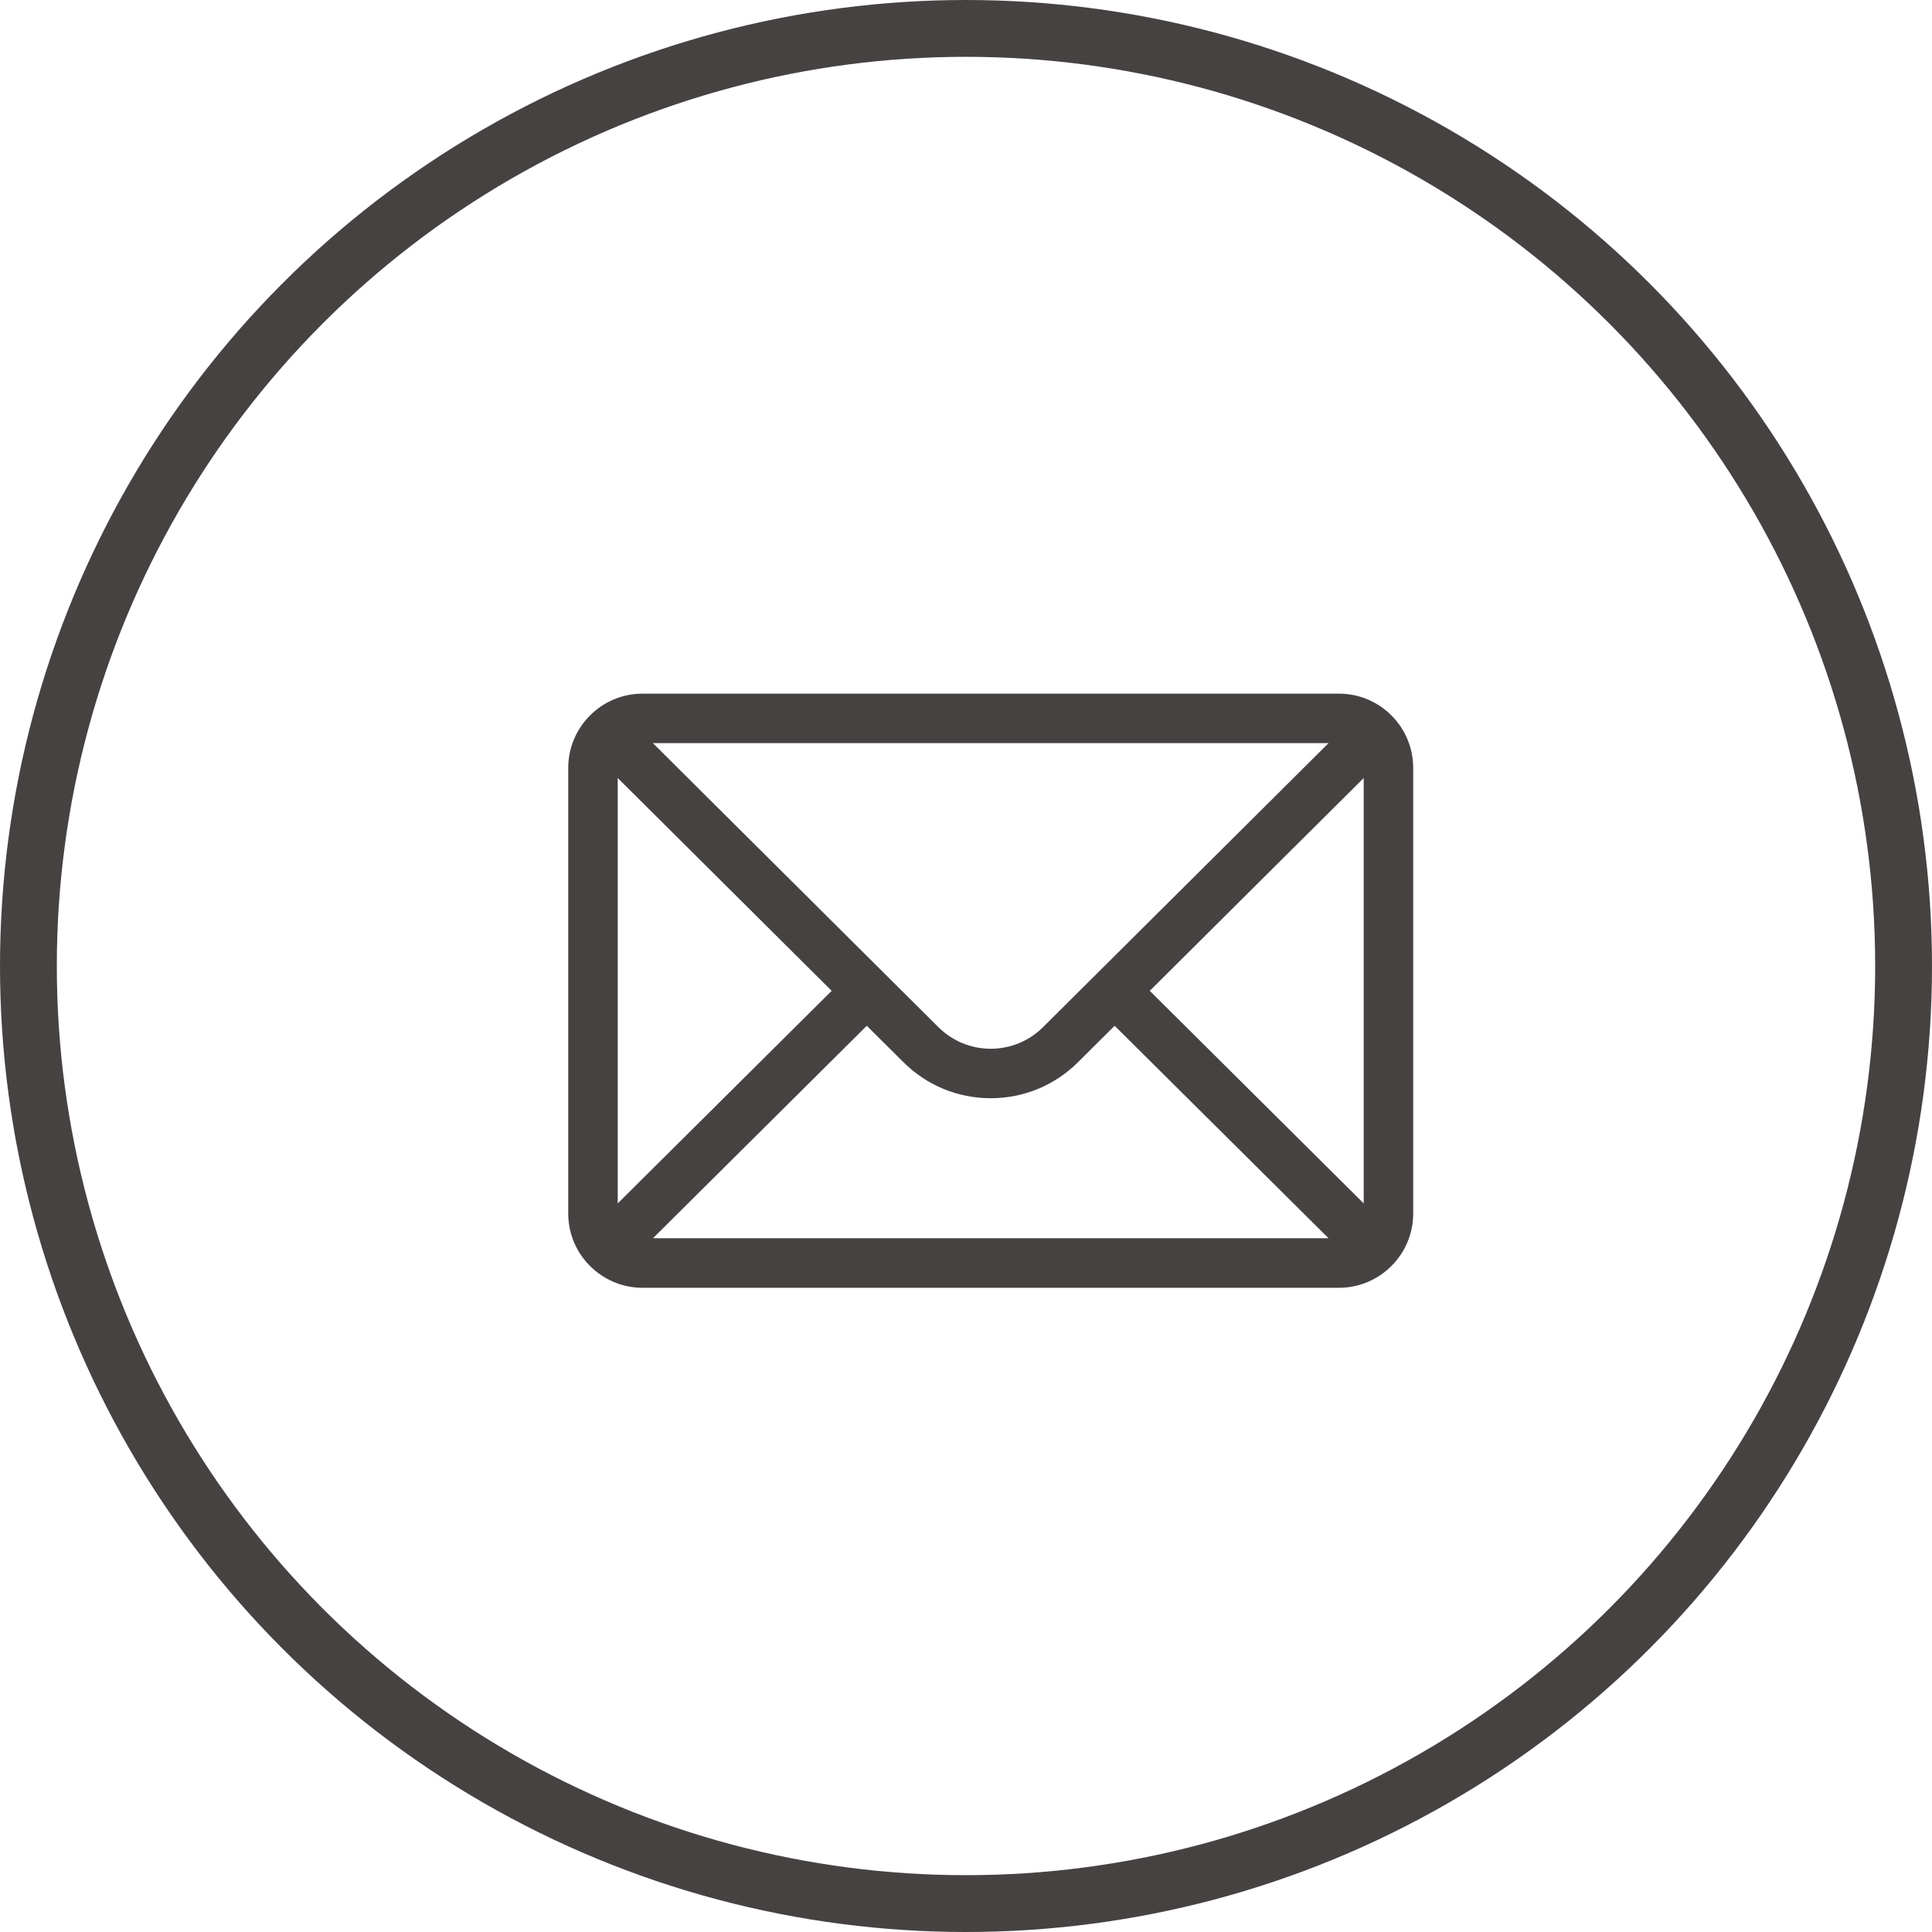 <svg width="34" height="34" viewBox="0 0 34 34" fill="none" xmlns="http://www.w3.org/2000/svg">
<circle cx="17" cy="17" r="16.5" stroke="#474242"/>
<g clip-path="url(#clip0_1208_185)">
<path d="M23.563 12.207H11.307C10.585 12.207 10 12.796 10 13.514V21.356C10 22.078 10.589 22.663 11.307 22.663H23.563C24.279 22.663 24.87 22.081 24.87 21.356V13.514C24.87 12.797 24.288 12.207 23.563 12.207ZM23.38 13.078L18.359 18.073C18.112 18.32 17.784 18.456 17.435 18.456C17.086 18.456 16.758 18.32 16.51 18.072L11.49 13.078H23.38ZM10.871 21.178V13.692L14.636 17.437L10.871 21.178ZM11.491 21.791L15.254 18.052L15.895 18.689C16.306 19.1 16.853 19.327 17.435 19.327C18.017 19.327 18.564 19.1 18.974 18.69L19.616 18.052L23.38 21.791H11.491ZM23.999 21.178L20.234 17.437L23.999 13.692V21.178Z" fill="#474242"/>
</g>
<defs>
<clipPath id="clip0_1208_185">
<rect width="14.87" height="14.87" fill="white" transform="translate(10 10)"/>
</clipPath>
</defs>
</svg>
